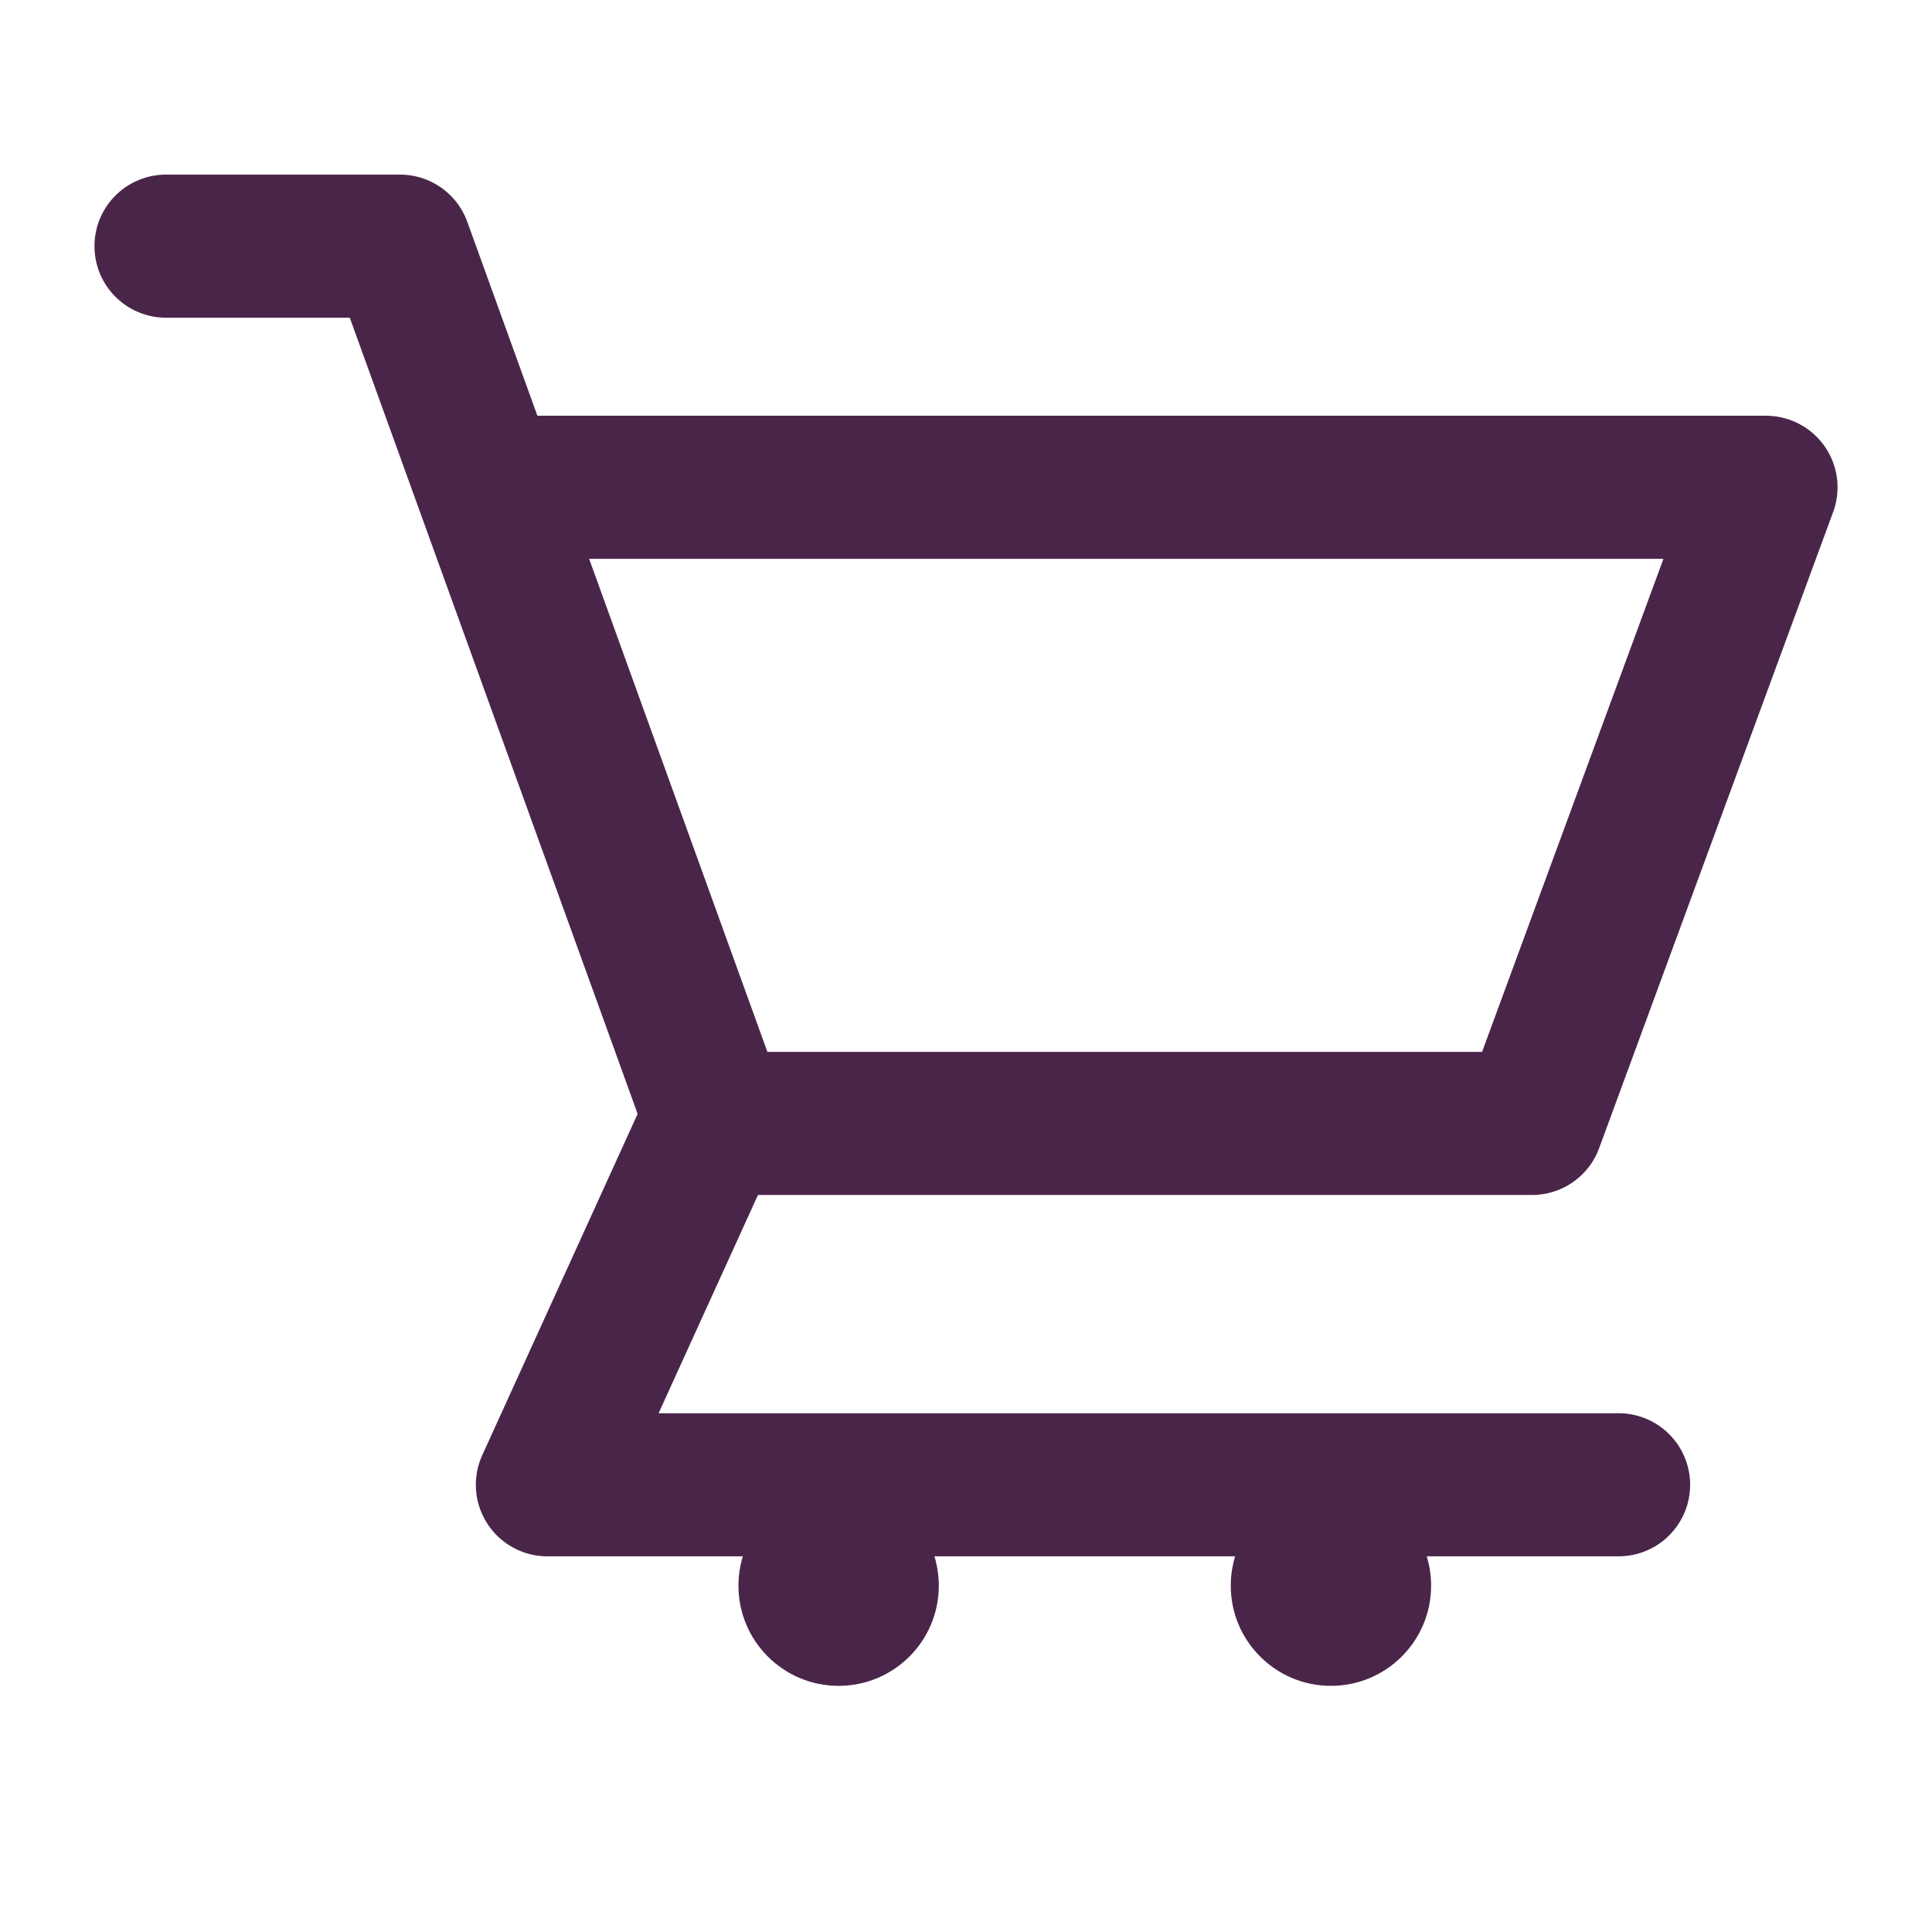 <svg xmlns="http://www.w3.org/2000/svg" viewBox="0 0 27 27"><defs><style>.cls-1{fill:none;stroke:#4a254a;stroke-linecap:round;stroke-linejoin:round;stroke-width:2px;}.cls-2{fill:#4a254a;}</style></defs><g id="Layer_2" data-name="Layer 2"><polyline class="cls-1" points="2.32 3.44 5.59 3.44 9.99 15.61 7.65 20.75 22.62 20.75"/><path class="cls-1" d="M7.46,6.81H24.68L21.41,15.7H10"/><circle class="cls-2" cx="18.6" cy="22.16" r="1.4"/><circle class="cls-2" cx="11.72" cy="22.16" r="1.4"/></g></svg>